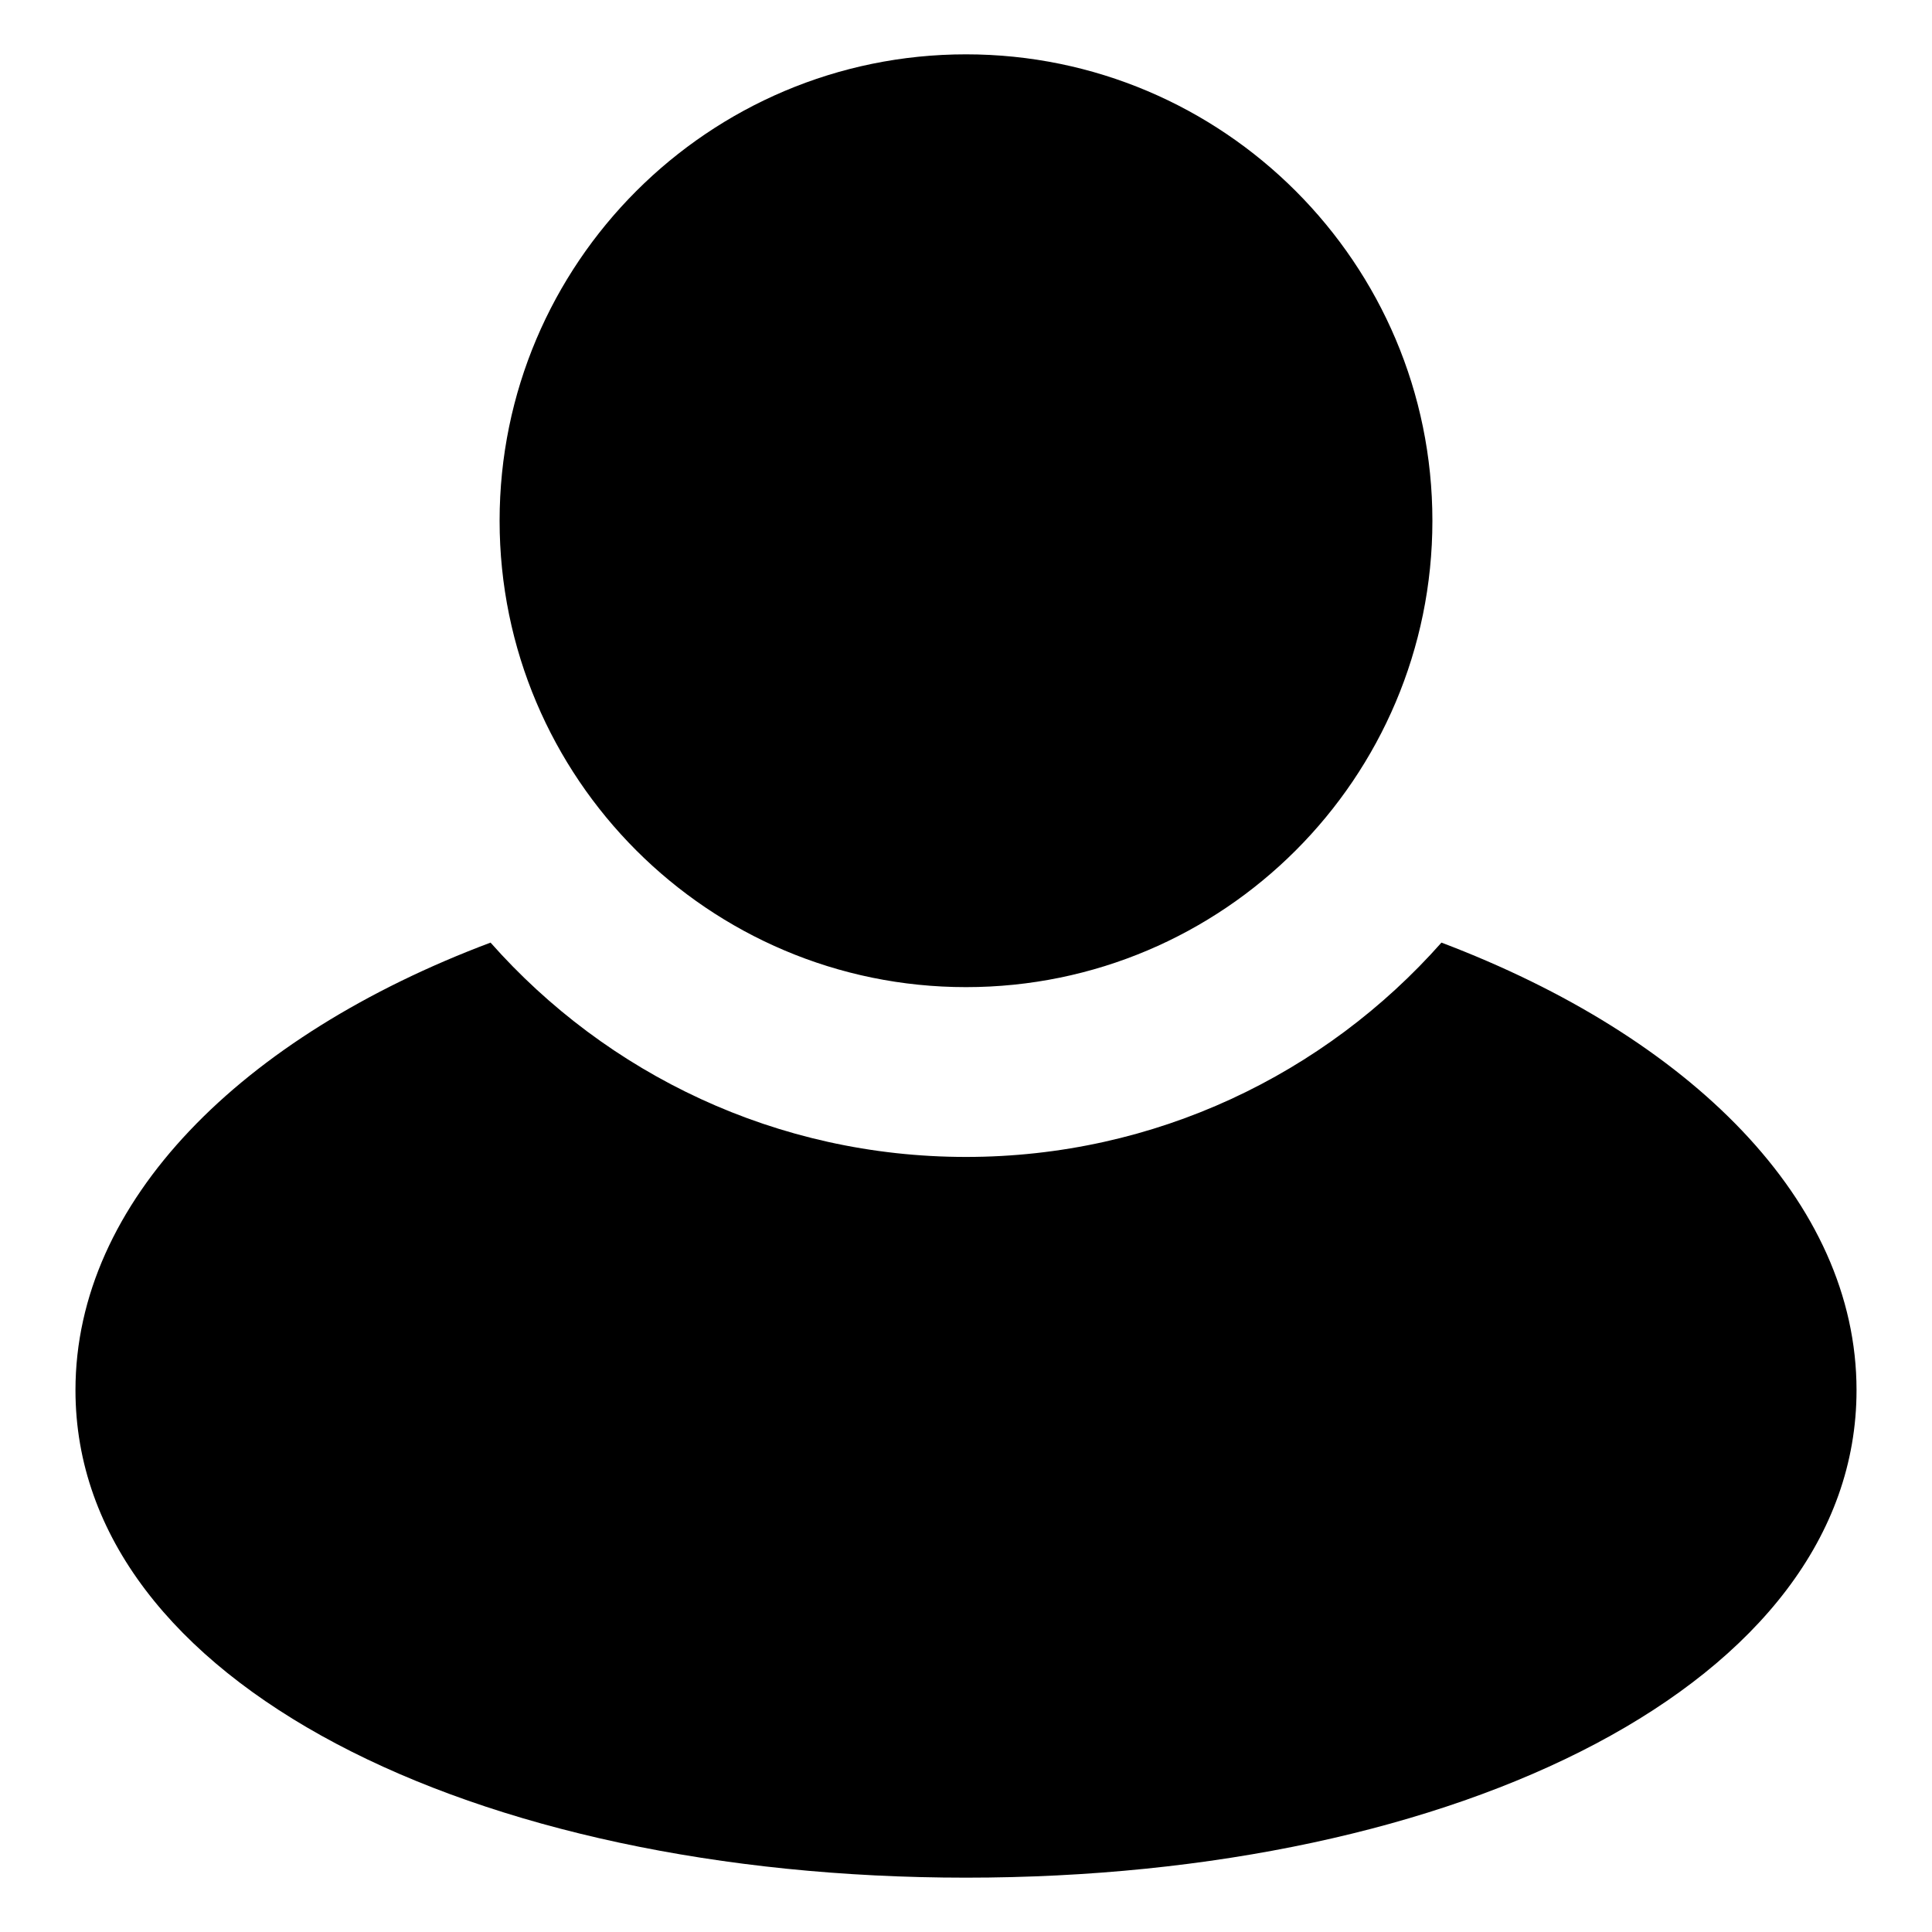 <?xml version="1.0" encoding="utf-8"?>
<!-- Svg Vector Icons : http://www.onlinewebfonts.com/icon -->
<!DOCTYPE svg PUBLIC "-//W3C//DTD SVG 1.1//EN" "http://www.w3.org/Graphics/SVG/1.1/DTD/svg11.dtd">
<svg version="1.1" xmlns="http://www.w3.org/2000/svg" xmlns:xlink="http://www.w3.org/1999/xlink" x="0px" y="0px" viewBox="0 0 256 256" enable-background="new 0 0 256 256" xml:space="preserve">
<g><g><path fill="#000000" d="M128,248.8c-65.2,0-118-25.8-118-64.6c0-25,22-46.9,55-59.3c15.4,17.4,37.9,28.4,63,28.4s47.6-11,63-28.4c33,12.5,55,34.3,55,59.3C246,223,193.2,248.8,128,248.8z M128,130.8c-34.1,0-61.8-27.7-61.8-61.8c0-34.1,27.7-61.8,61.8-61.8c34.1,0,61.8,27.7,61.8,61.8C189.8,103.1,162.1,130.8,128,130.8z"/></g></g>
</svg>